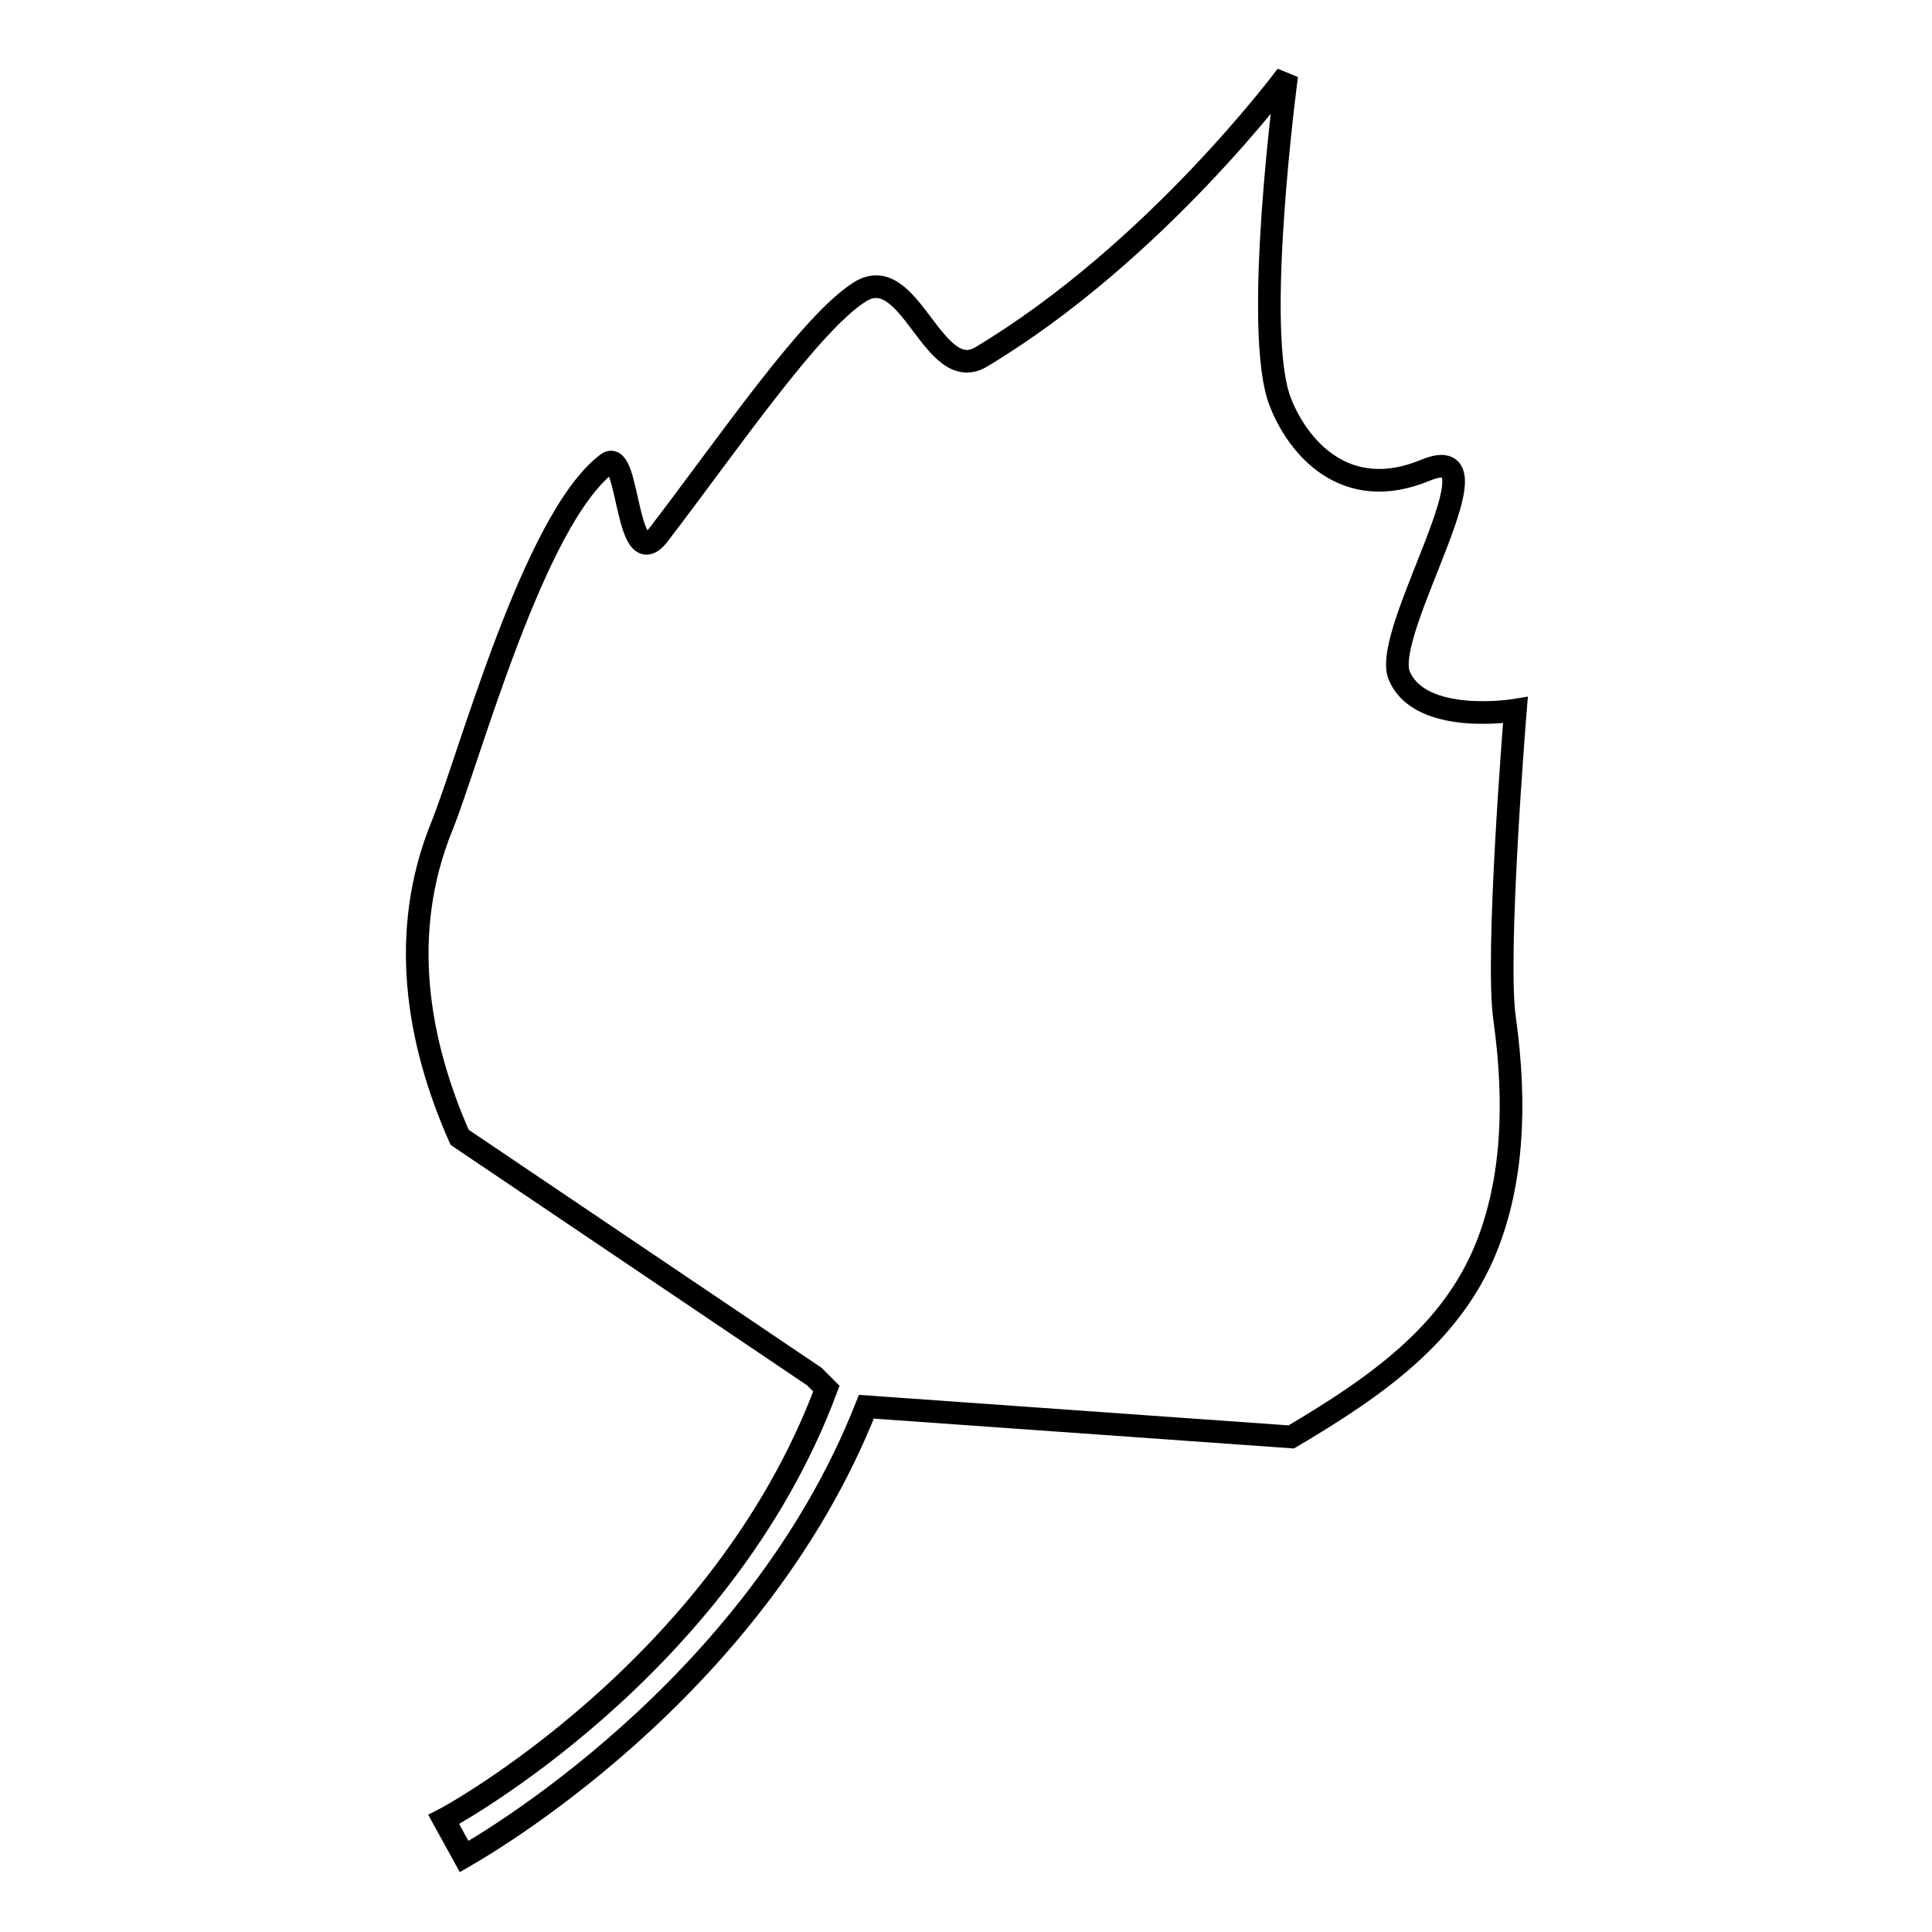 <?xml version="1.0" encoding="utf-8"?>
<!-- Svg Vector Icons : http://www.onlinewebfonts.com/icon -->
<!DOCTYPE svg PUBLIC "-//W3C//DTD SVG 1.1//EN" "http://www.w3.org/Graphics/SVG/1.1/DTD/svg11.dtd">
<svg version="1.1" xmlns="http://www.w3.org/2000/svg" xmlns:xlink="http://www.w3.org/1999/xlink" x="0px" y="0px" viewBox="0 0 256 256" enable-background="new 0 0 256 256" xml:space="preserve">
<g><g><g><path stroke-width="3" fill-opacity="0" stroke="#000000"  d="M200.8,94.1c0,0-12.6,2.1-15.4-4.6c-2.4-5.9,14.4-31.7,3.5-27.2c-10.8,4.5-17-3.3-19.2-8.9c-3.8-9.2,0.8-43.4,0.8-43.4S153.2,33.4,130,47.3c-6.4,3.8-9.4-12.9-16.1-8.6c-6.5,4.1-17.4,20.1-26.6,32.1c-4.4,5.8-3.9-11.5-6.8-9.4c-9.8,7.3-18.4,39.4-22,48.2c-5.6,13.9-3.3,28.2,2.4,41.1l47,31.7l1.6,1.6c-13.9,37.3-50.3,56.9-50.7,57.1l2.7,4.9c1.9-1.1,38.4-21.8,53.3-59.6l56.3,4c11.5-6.8,21.2-13.7,25.8-25c3.6-8.9,4-19.2,2.5-30.2C198.1,127.1,200.8,94.1,200.8,94.1z"/></g><g></g><g></g><g></g><g></g><g></g><g></g><g></g><g></g><g></g><g></g><g></g><g></g><g></g><g></g><g></g></g></g>
</svg>